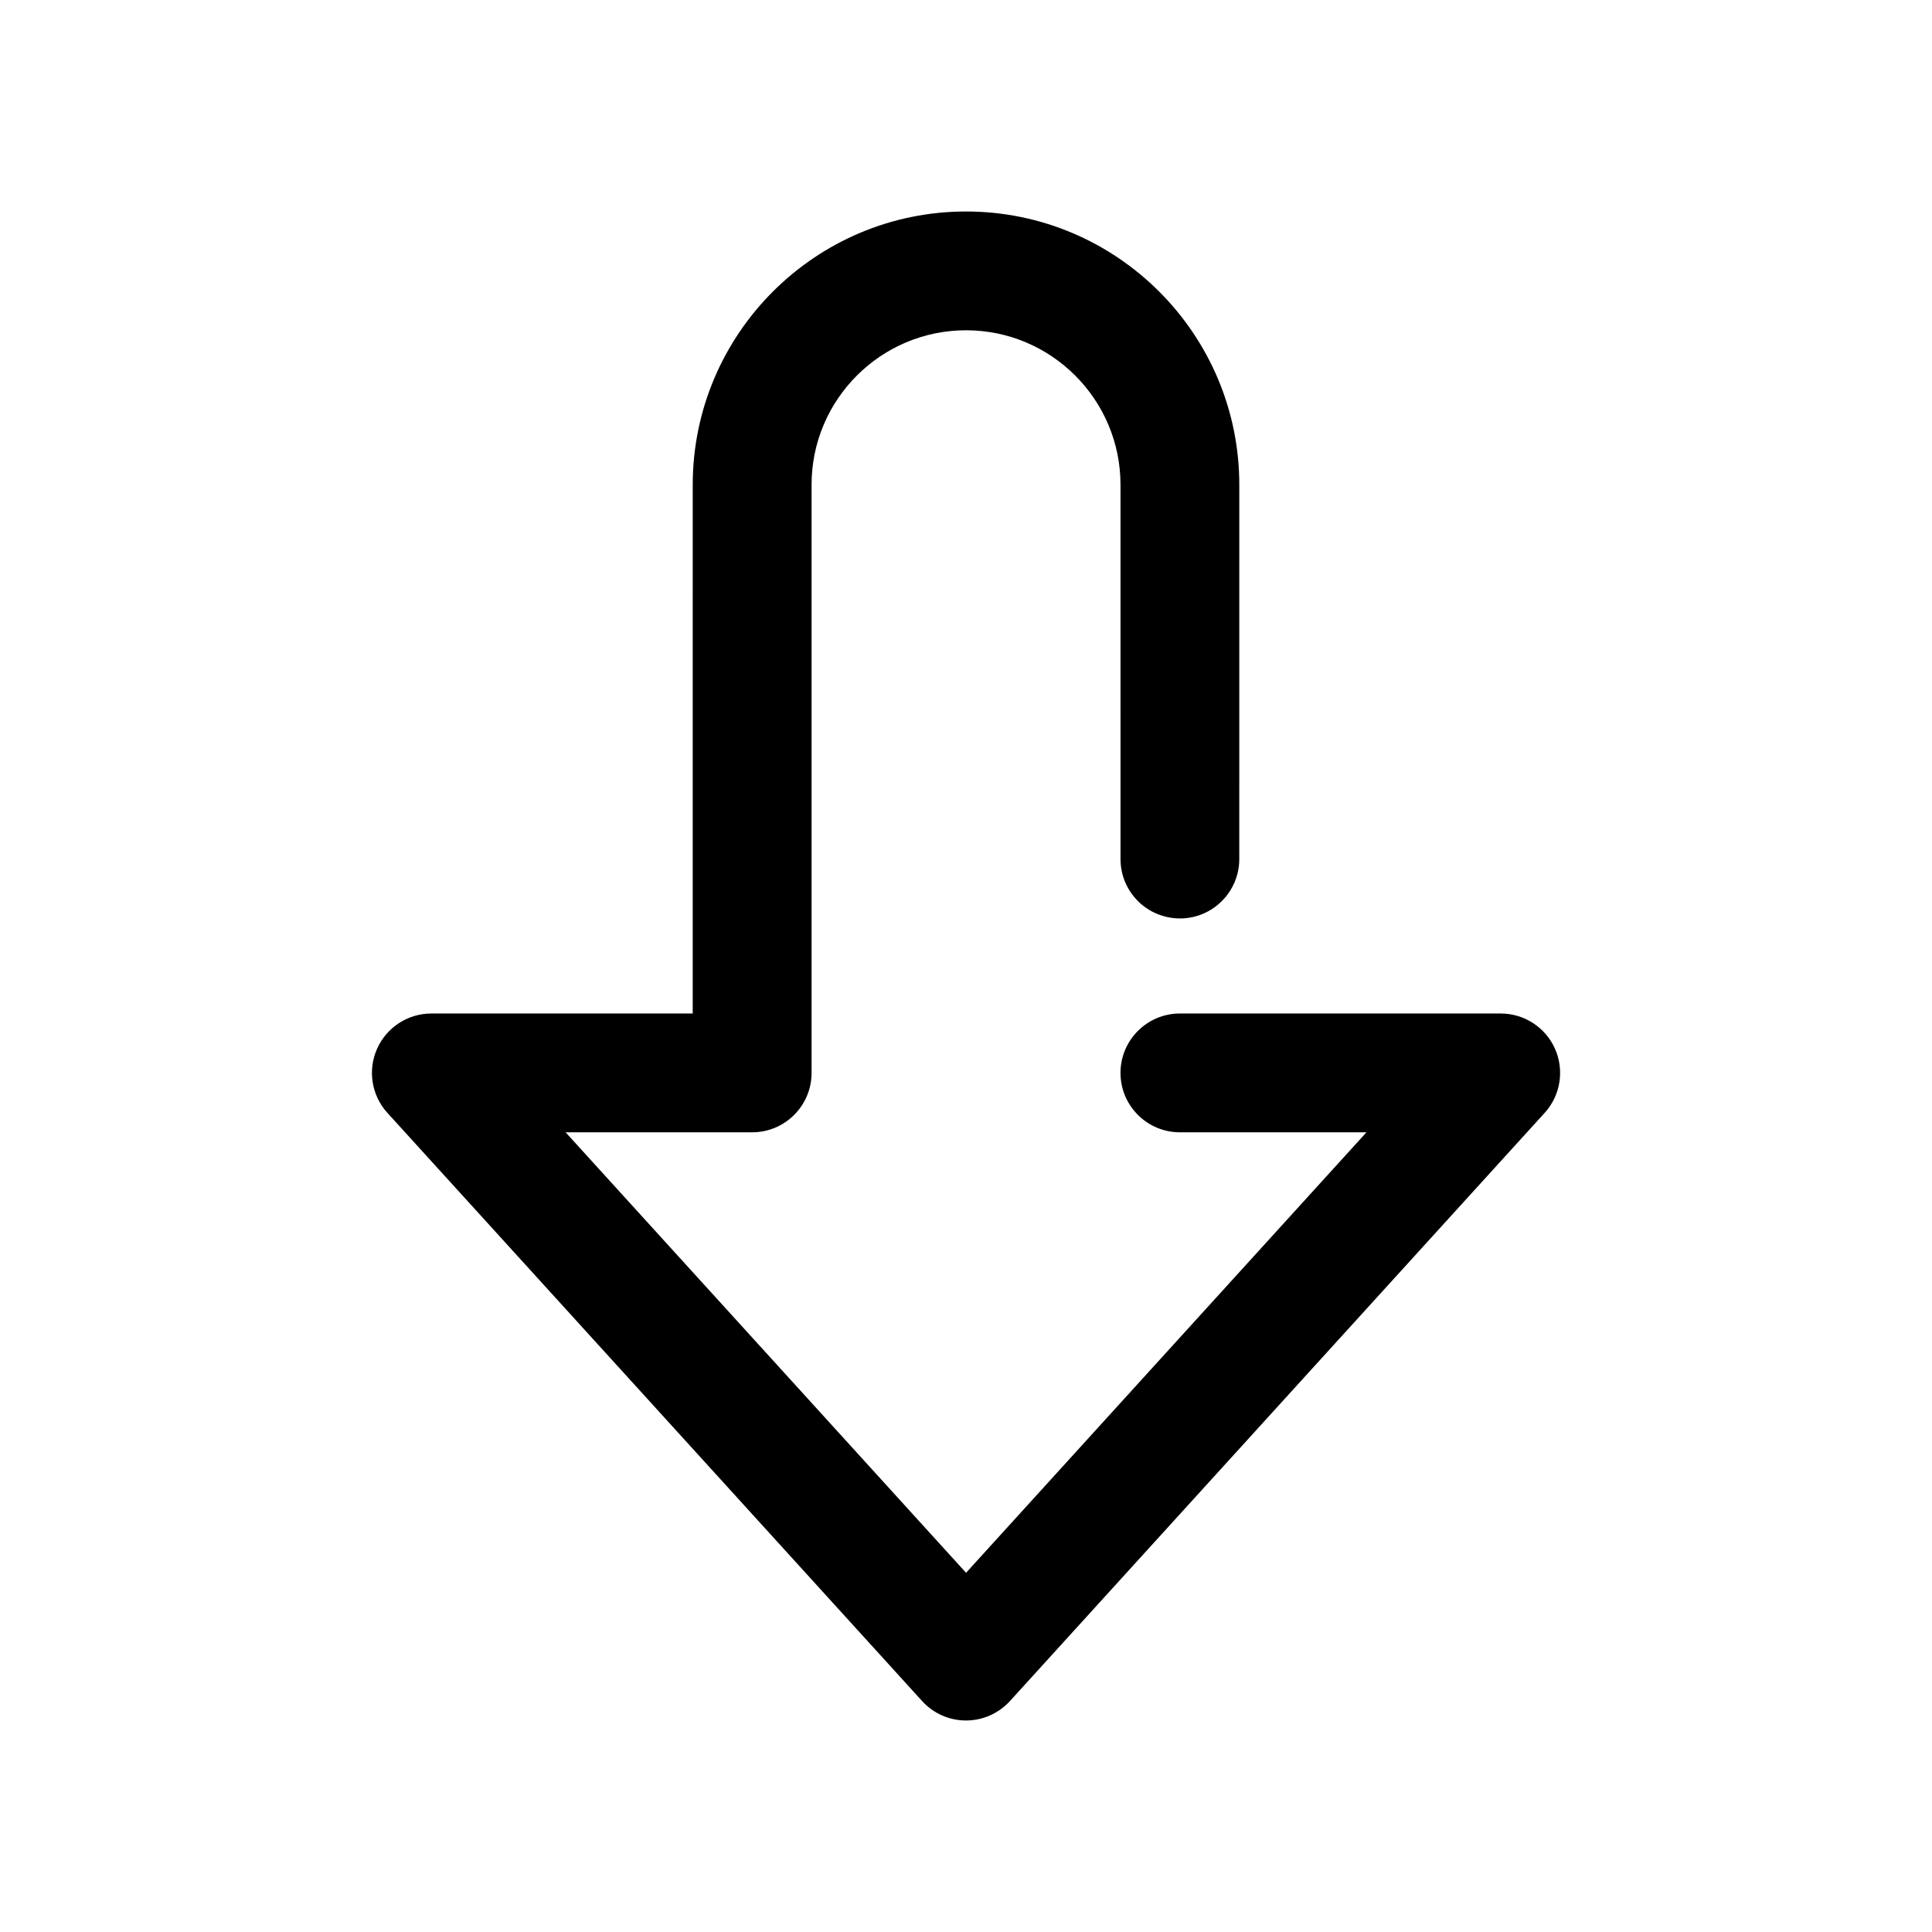 <?xml version="1.0" encoding="UTF-8"?>
<!-- The Best Svg Icon site in the world: iconSvg.co, Visit us! https://iconsvg.co -->
<svg fill="#000000" width="800px" height="800px" version="1.1" viewBox="144 144 512 512" xmlns="http://www.w3.org/2000/svg">
 <path d="m456.68 387.4c8.691 0 15.742-7.055 15.742-15.742l0.004-99.188c0-39.957-32.465-72.422-72.422-72.422s-72.422 32.496-72.422 72.422l-0.004 140.12h-69.273c-6.234 0-11.871 3.684-14.391 9.383-2.516 5.668-1.445 12.344 2.742 16.941l141.7 155.87c2.992 3.305 7.211 5.164 11.652 5.164s8.66-1.891 11.652-5.164l141.7-155.87c4.188-4.598 5.258-11.273 2.738-16.973-2.519-5.668-8.156-9.352-14.391-9.352h-85.02c-8.691 0-15.742 7.055-15.742 15.742 0 8.691 7.055 15.742 15.742 15.742h49.438l-106.11 116.73-106.12-116.73h49.438c8.691 0 15.742-7.055 15.742-15.742v-155.87c0-22.578 18.359-40.934 40.934-40.934 22.578 0 40.934 18.359 40.934 40.934l0.004 99.188c0 8.691 7.019 15.742 15.742 15.742z"/>
</svg>